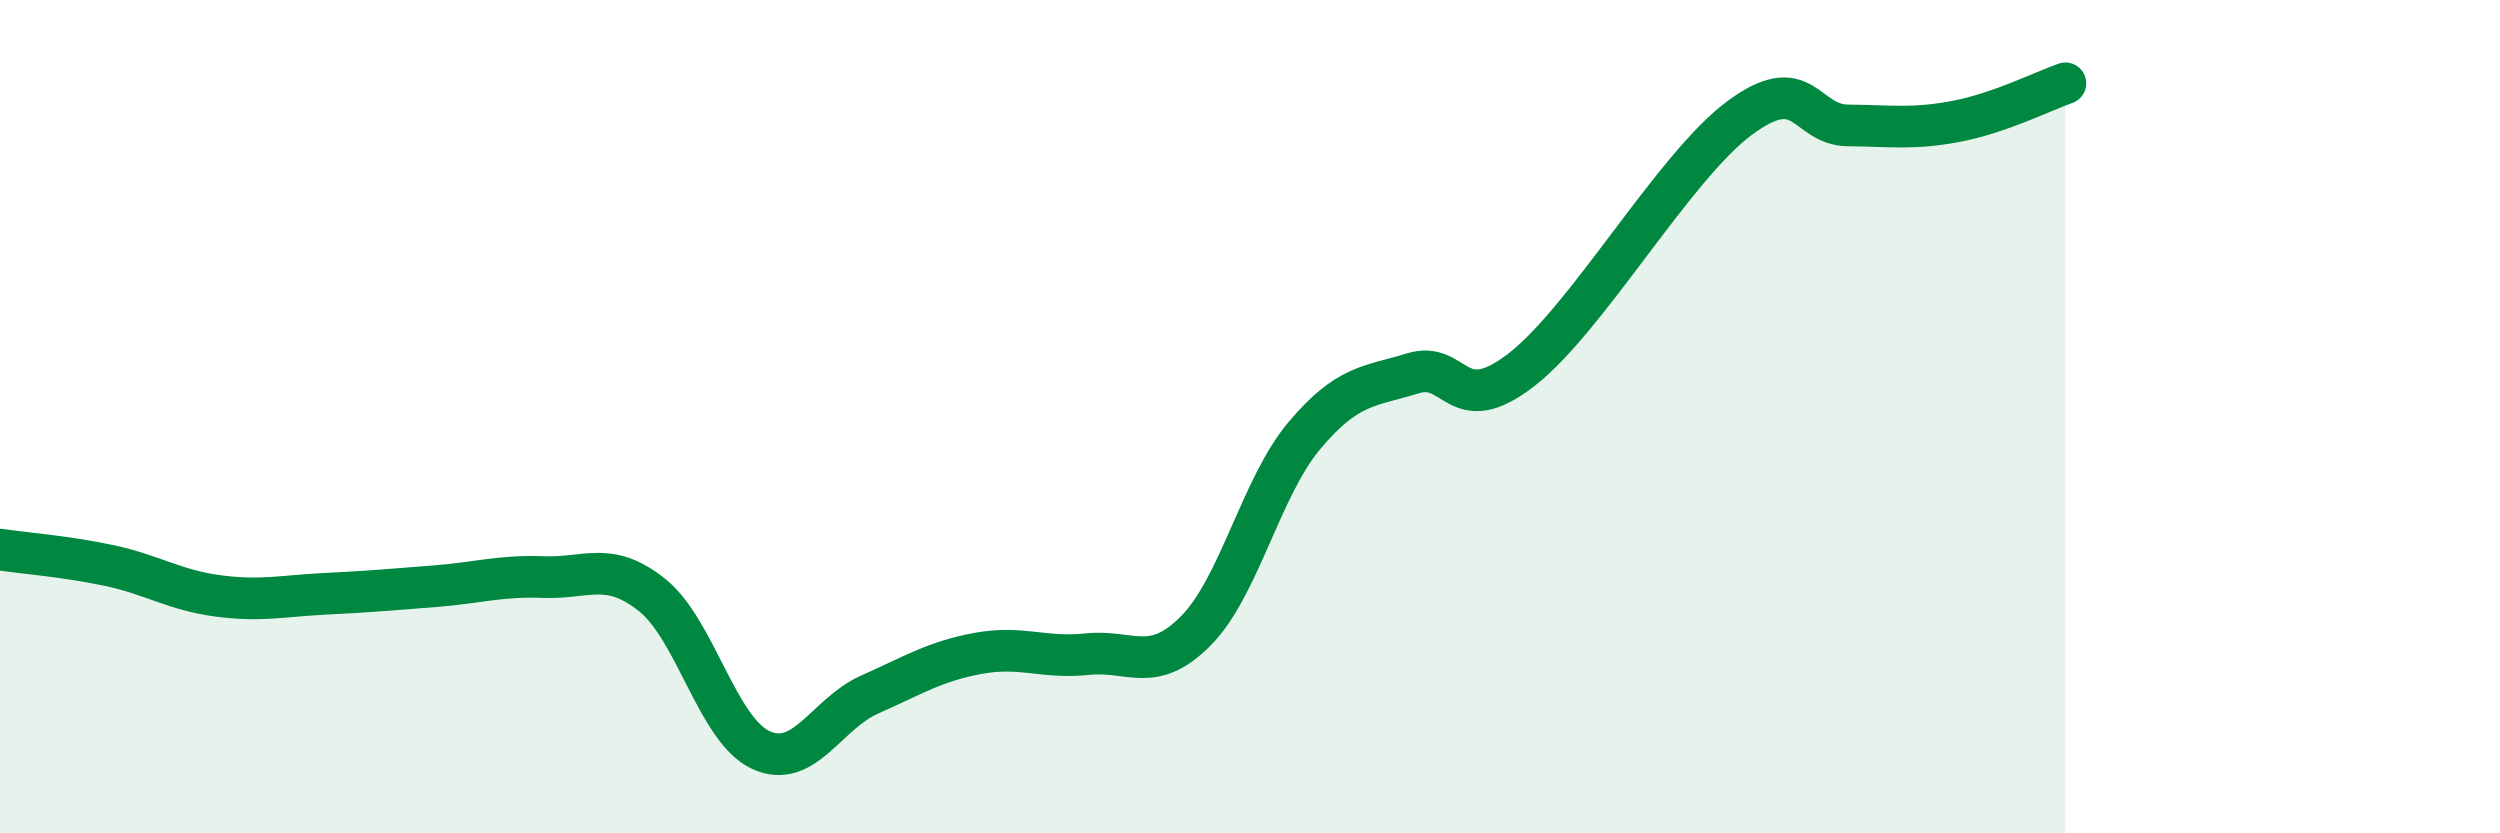 
    <svg width="60" height="20" viewBox="0 0 60 20" xmlns="http://www.w3.org/2000/svg">
      <path
        d="M 0,13.19 C 0.52,13.27 1.57,13.35 2.61,13.57 C 3.65,13.79 4.18,14.16 5.22,14.3 C 6.26,14.44 6.79,14.3 7.83,14.25 C 8.87,14.2 9.39,14.15 10.43,14.07 C 11.47,13.99 12,13.81 13.04,13.85 C 14.08,13.89 14.61,13.45 15.65,14.28 C 16.69,15.11 17.22,17.52 18.26,18 C 19.3,18.48 19.83,17.13 20.87,16.67 C 21.91,16.21 22.44,15.87 23.48,15.68 C 24.52,15.49 25.05,15.81 26.09,15.7 C 27.13,15.59 27.66,16.19 28.7,15.14 C 29.74,14.09 30.26,11.7 31.3,10.46 C 32.34,9.22 32.87,9.28 33.91,8.96 C 34.95,8.64 34.95,10.09 36.52,8.87 C 38.09,7.65 40.17,4.01 41.74,2.84 C 43.31,1.67 43.31,3 44.35,3.01 C 45.39,3.02 45.92,3.11 46.96,2.91 C 48,2.71 49.05,2.18 49.57,2L49.57 20L0 20Z"
        fill="#008740"
        opacity="0.1"
        stroke-linecap="round"
        stroke-linejoin="round"
      />
      <path
        d="M 0,13.19 C 0.52,13.27 1.57,13.35 2.61,13.57 C 3.65,13.79 4.18,14.16 5.22,14.3 C 6.26,14.44 6.79,14.3 7.83,14.25 C 8.87,14.2 9.39,14.15 10.43,14.07 C 11.47,13.99 12,13.81 13.04,13.85 C 14.08,13.89 14.61,13.45 15.65,14.28 C 16.69,15.11 17.22,17.52 18.26,18 C 19.3,18.48 19.83,17.13 20.87,16.67 C 21.91,16.21 22.44,15.87 23.48,15.68 C 24.52,15.49 25.05,15.81 26.09,15.7 C 27.13,15.59 27.66,16.19 28.7,15.14 C 29.74,14.09 30.26,11.7 31.3,10.46 C 32.34,9.22 32.87,9.28 33.91,8.96 C 34.95,8.64 34.95,10.09 36.52,8.87 C 38.09,7.65 40.17,4.01 41.74,2.84 C 43.31,1.67 43.31,3 44.35,3.01 C 45.39,3.02 45.92,3.11 46.96,2.91 C 48,2.71 49.05,2.18 49.57,2"
        stroke="#008740"
        stroke-width="1"
        fill="none"
        stroke-linecap="round"
        stroke-linejoin="round"
      />
    </svg>
  